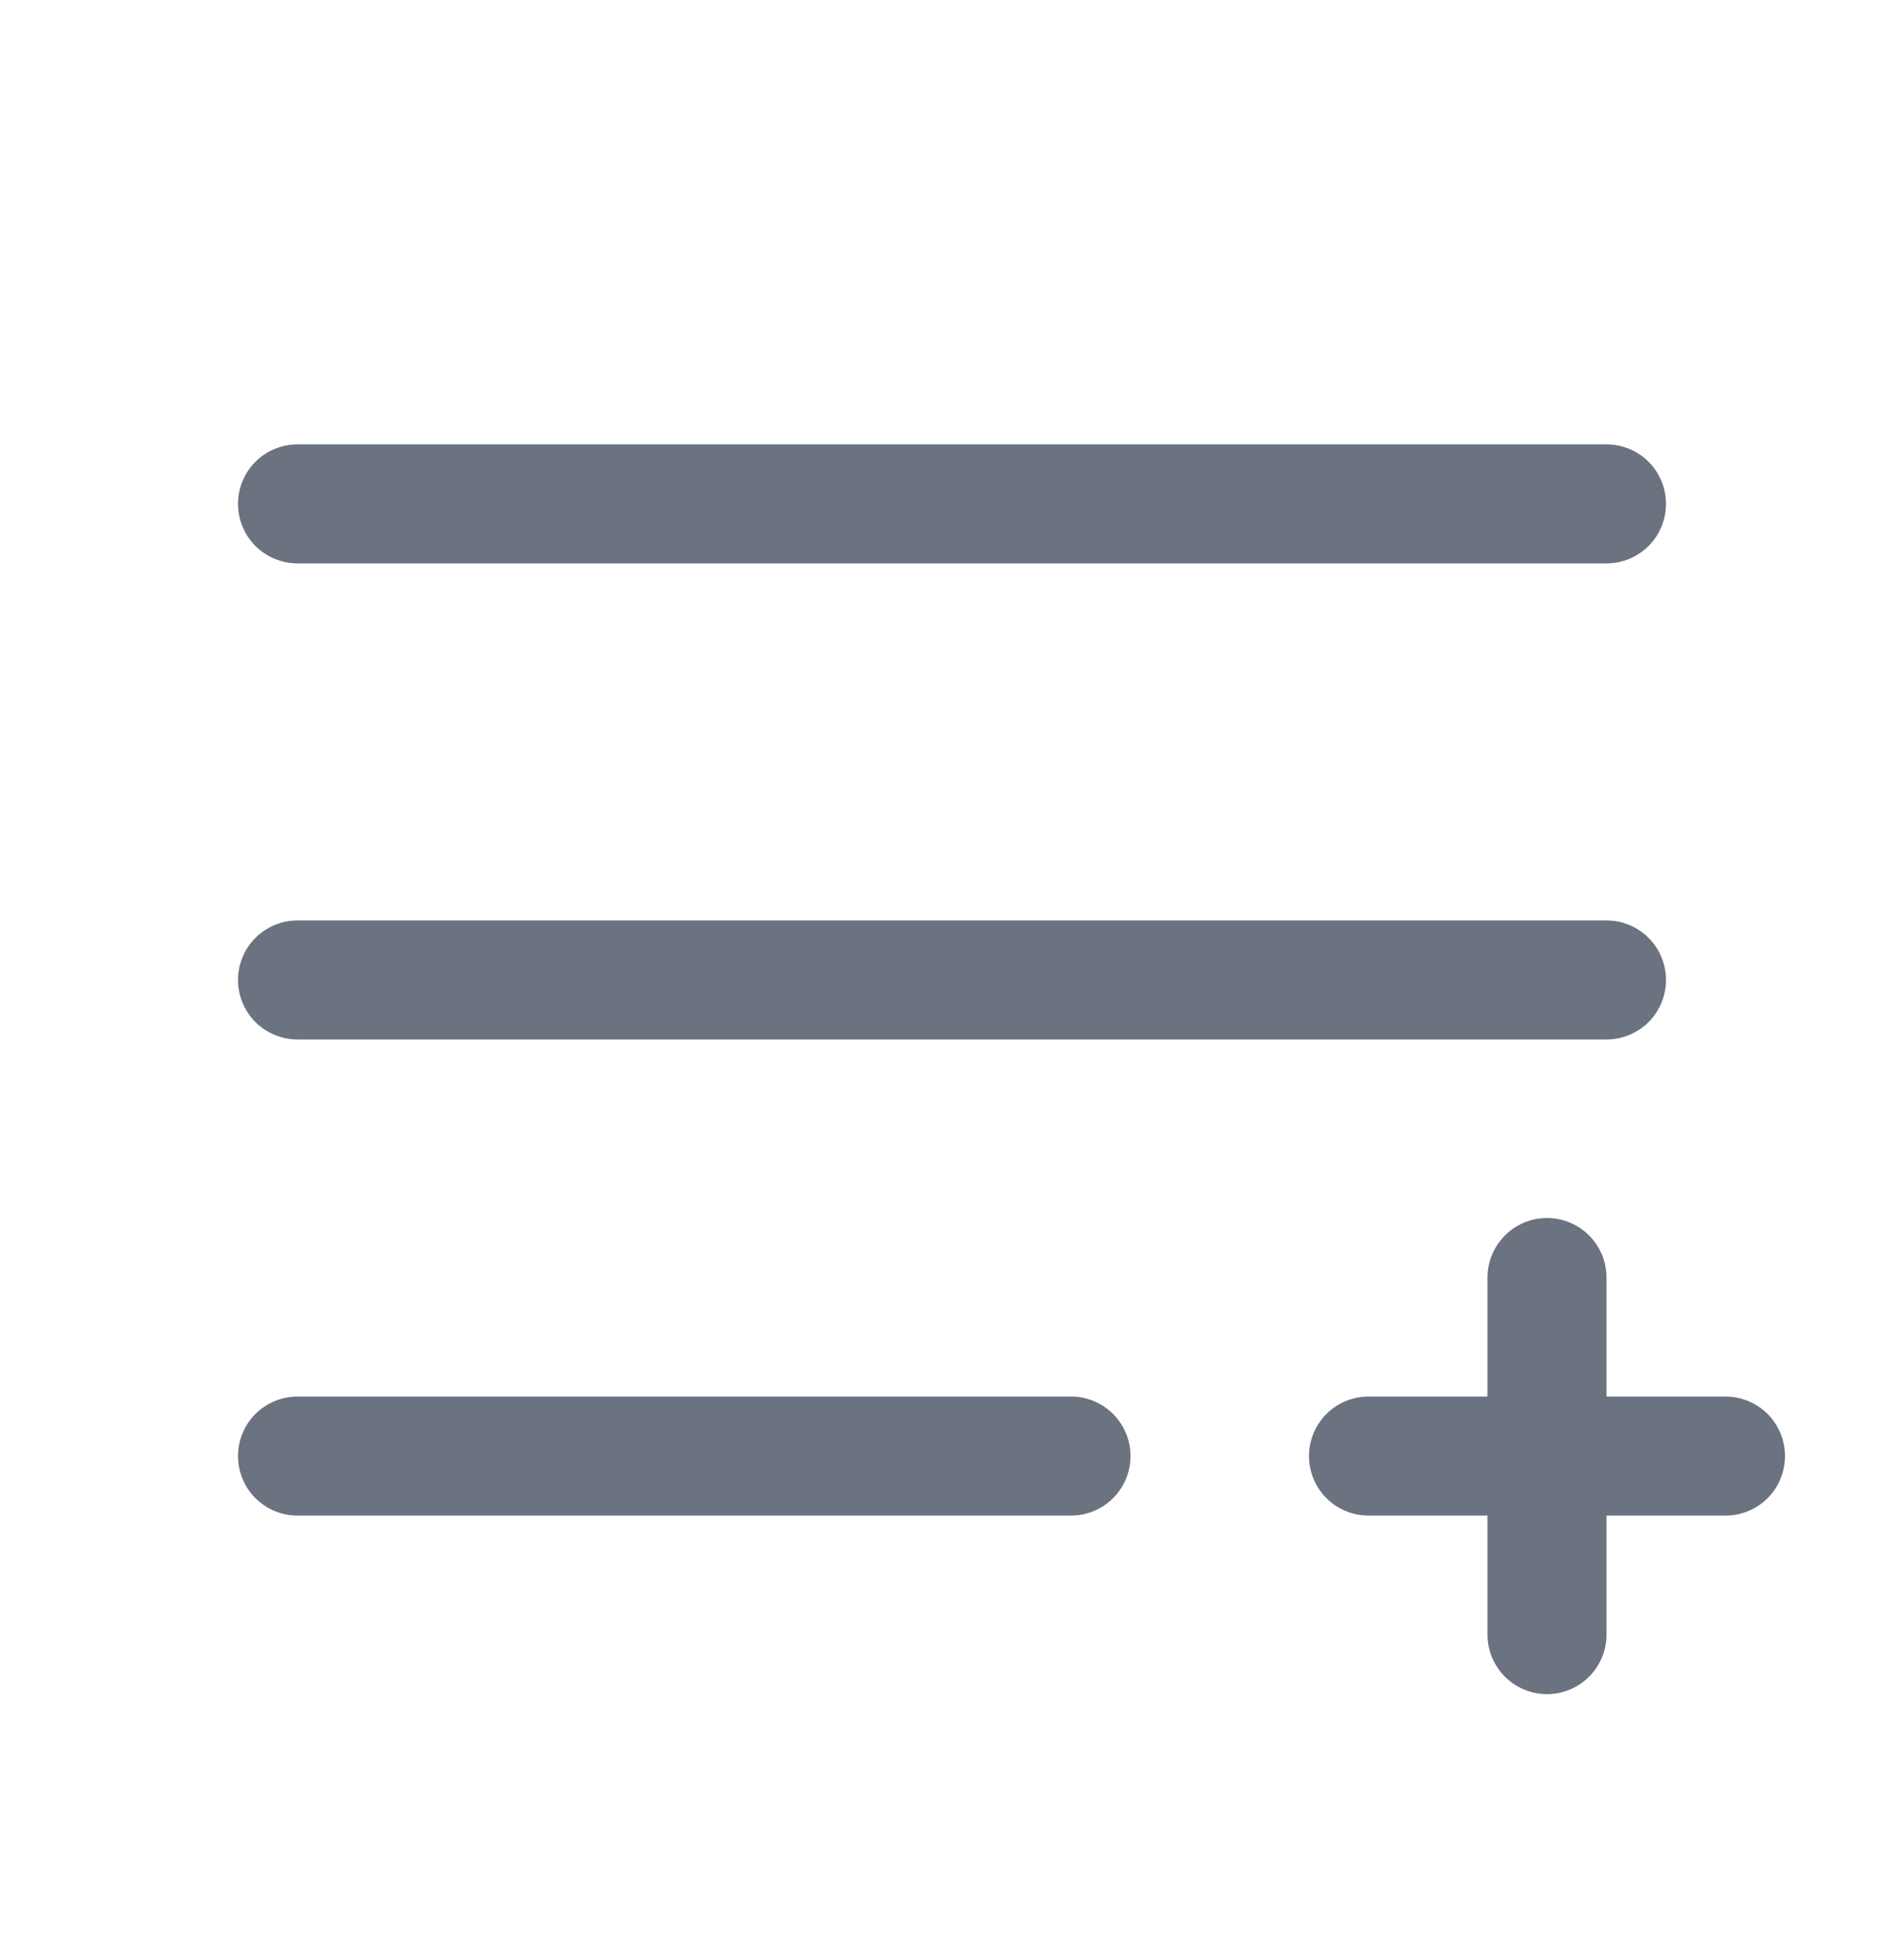 <svg xmlns="http://www.w3.org/2000/svg" width="48" height="49" viewBox="0 0 48 49" fill="none"><path d="M6 12.7C6 12.302 6.158 11.921 6.439 11.639C6.721 11.358 7.102 11.2 7.5 11.2H40.5C40.898 11.2 41.279 11.358 41.561 11.639C41.842 11.921 42 12.302 42 12.7C42 13.098 41.842 13.48 41.561 13.761C41.279 14.042 40.898 14.2 40.5 14.2H7.5C7.102 14.2 6.721 14.042 6.439 13.761C6.158 13.48 6 13.098 6 12.7ZM7.5 26.2H40.5C40.898 26.2 41.279 26.042 41.561 25.761C41.842 25.48 42 25.098 42 24.7C42 24.302 41.842 23.921 41.561 23.64C41.279 23.358 40.898 23.2 40.5 23.2H7.5C7.102 23.2 6.721 23.358 6.439 23.64C6.158 23.921 6 24.302 6 24.7C6 25.098 6.158 25.48 6.439 25.761C6.721 26.042 7.102 26.2 7.5 26.2ZM27 35.2H7.5C7.102 35.2 6.721 35.358 6.439 35.639C6.158 35.921 6 36.302 6 36.7C6 37.098 6.158 37.48 6.439 37.761C6.721 38.042 7.102 38.2 7.5 38.2H27C27.398 38.2 27.779 38.042 28.061 37.761C28.342 37.48 28.5 37.098 28.5 36.7C28.5 36.302 28.342 35.921 28.061 35.639C27.779 35.358 27.398 35.2 27 35.2ZM43.5 35.2H40.5V32.2C40.5 31.802 40.342 31.421 40.061 31.14C39.779 30.858 39.398 30.7 39 30.7C38.602 30.7 38.221 30.858 37.939 31.14C37.658 31.421 37.5 31.802 37.5 32.2V35.2H34.5C34.102 35.2 33.721 35.358 33.439 35.639C33.158 35.921 33 36.302 33 36.7C33 37.098 33.158 37.48 33.439 37.761C33.721 38.042 34.102 38.2 34.5 38.2H37.5V41.2C37.5 41.598 37.658 41.98 37.939 42.261C38.221 42.542 38.602 42.7 39 42.7C39.398 42.7 39.779 42.542 40.061 42.261C40.342 41.98 40.5 41.598 40.5 41.2V38.2H43.5C43.898 38.2 44.279 38.042 44.561 37.761C44.842 37.48 45 37.098 45 36.7C45 36.302 44.842 35.921 44.561 35.639C44.279 35.358 43.898 35.2 43.5 35.2Z" fill="#6B7280"></path></svg>